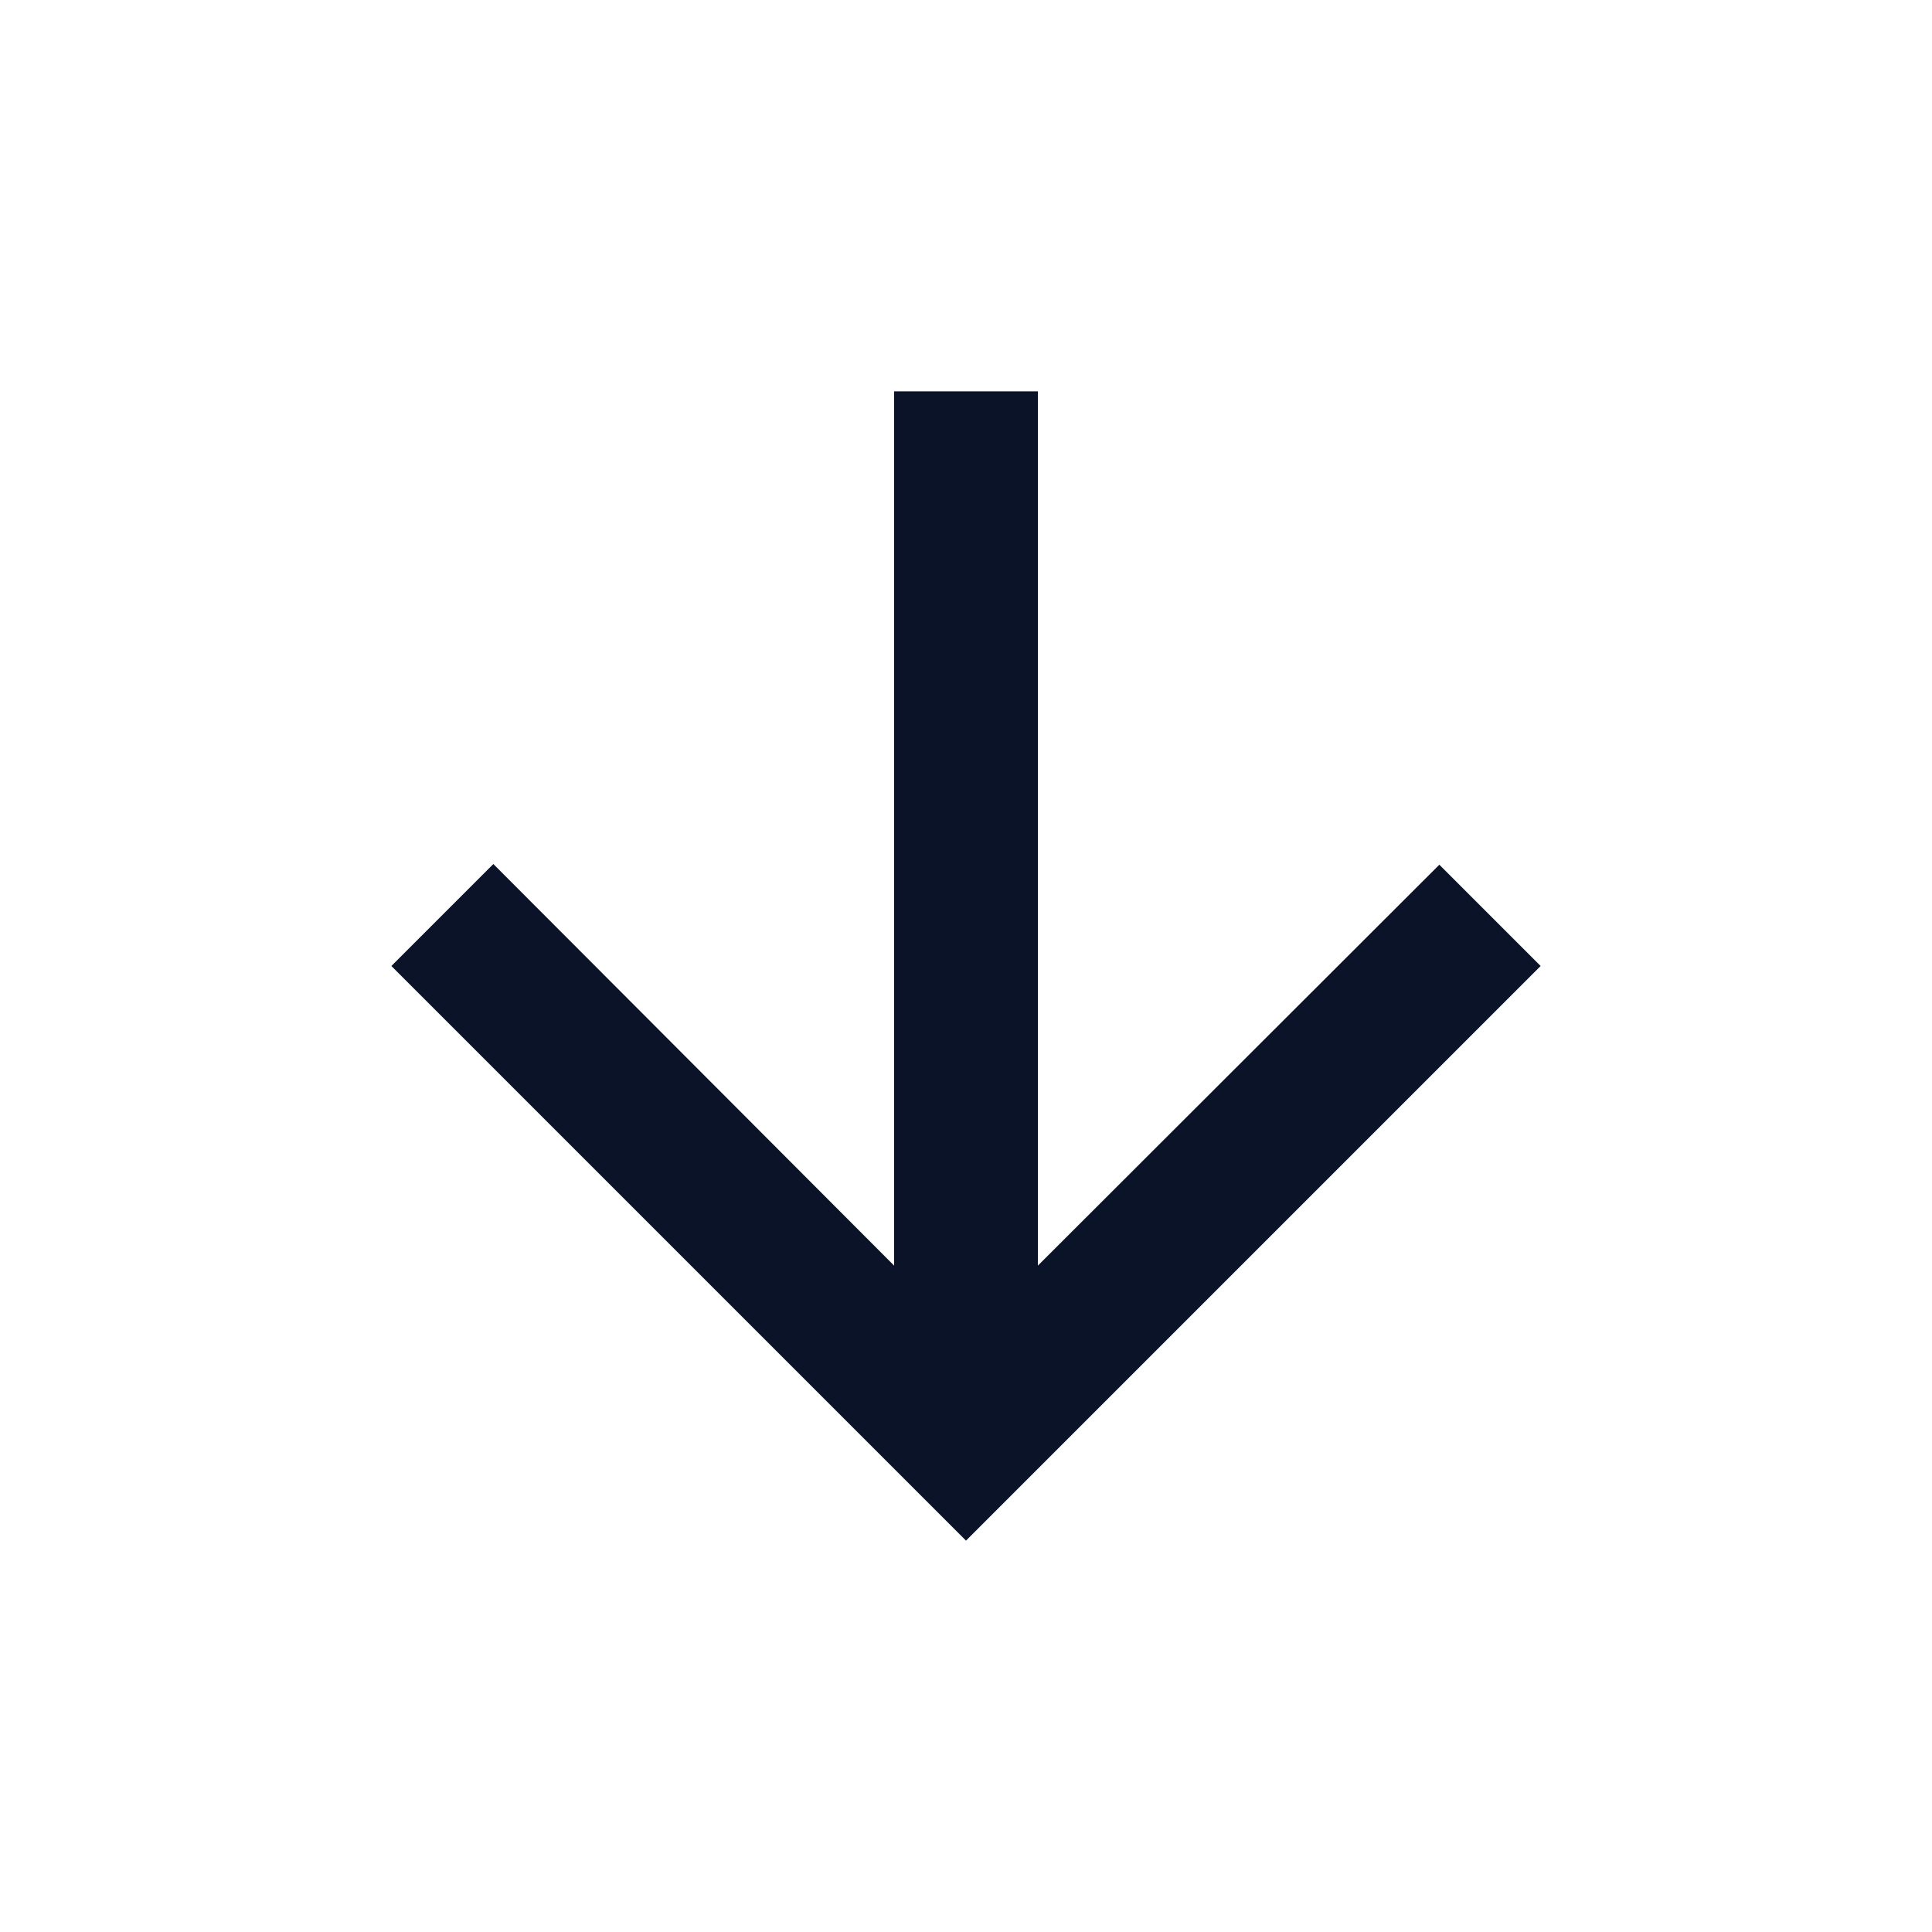 <svg width="14" height="14" viewBox="0 0 14 14" fill="none" xmlns="http://www.w3.org/2000/svg">
<g clip-path="url(#clip0_18320_3678)">
<path d="M11.164 7L10.43 6.266L7.521 9.171V2.836H6.479V9.171L3.575 6.261L2.836 7L7 11.164L11.164 7Z" fill="#0A1328"/>
</g>
<defs>
<clipPath id="clip0_18320_3678">
<rect width="12.493" height="12.493" fill="white" transform="translate(0.753 0.753)"/>
</clipPath>
</defs>
</svg>
